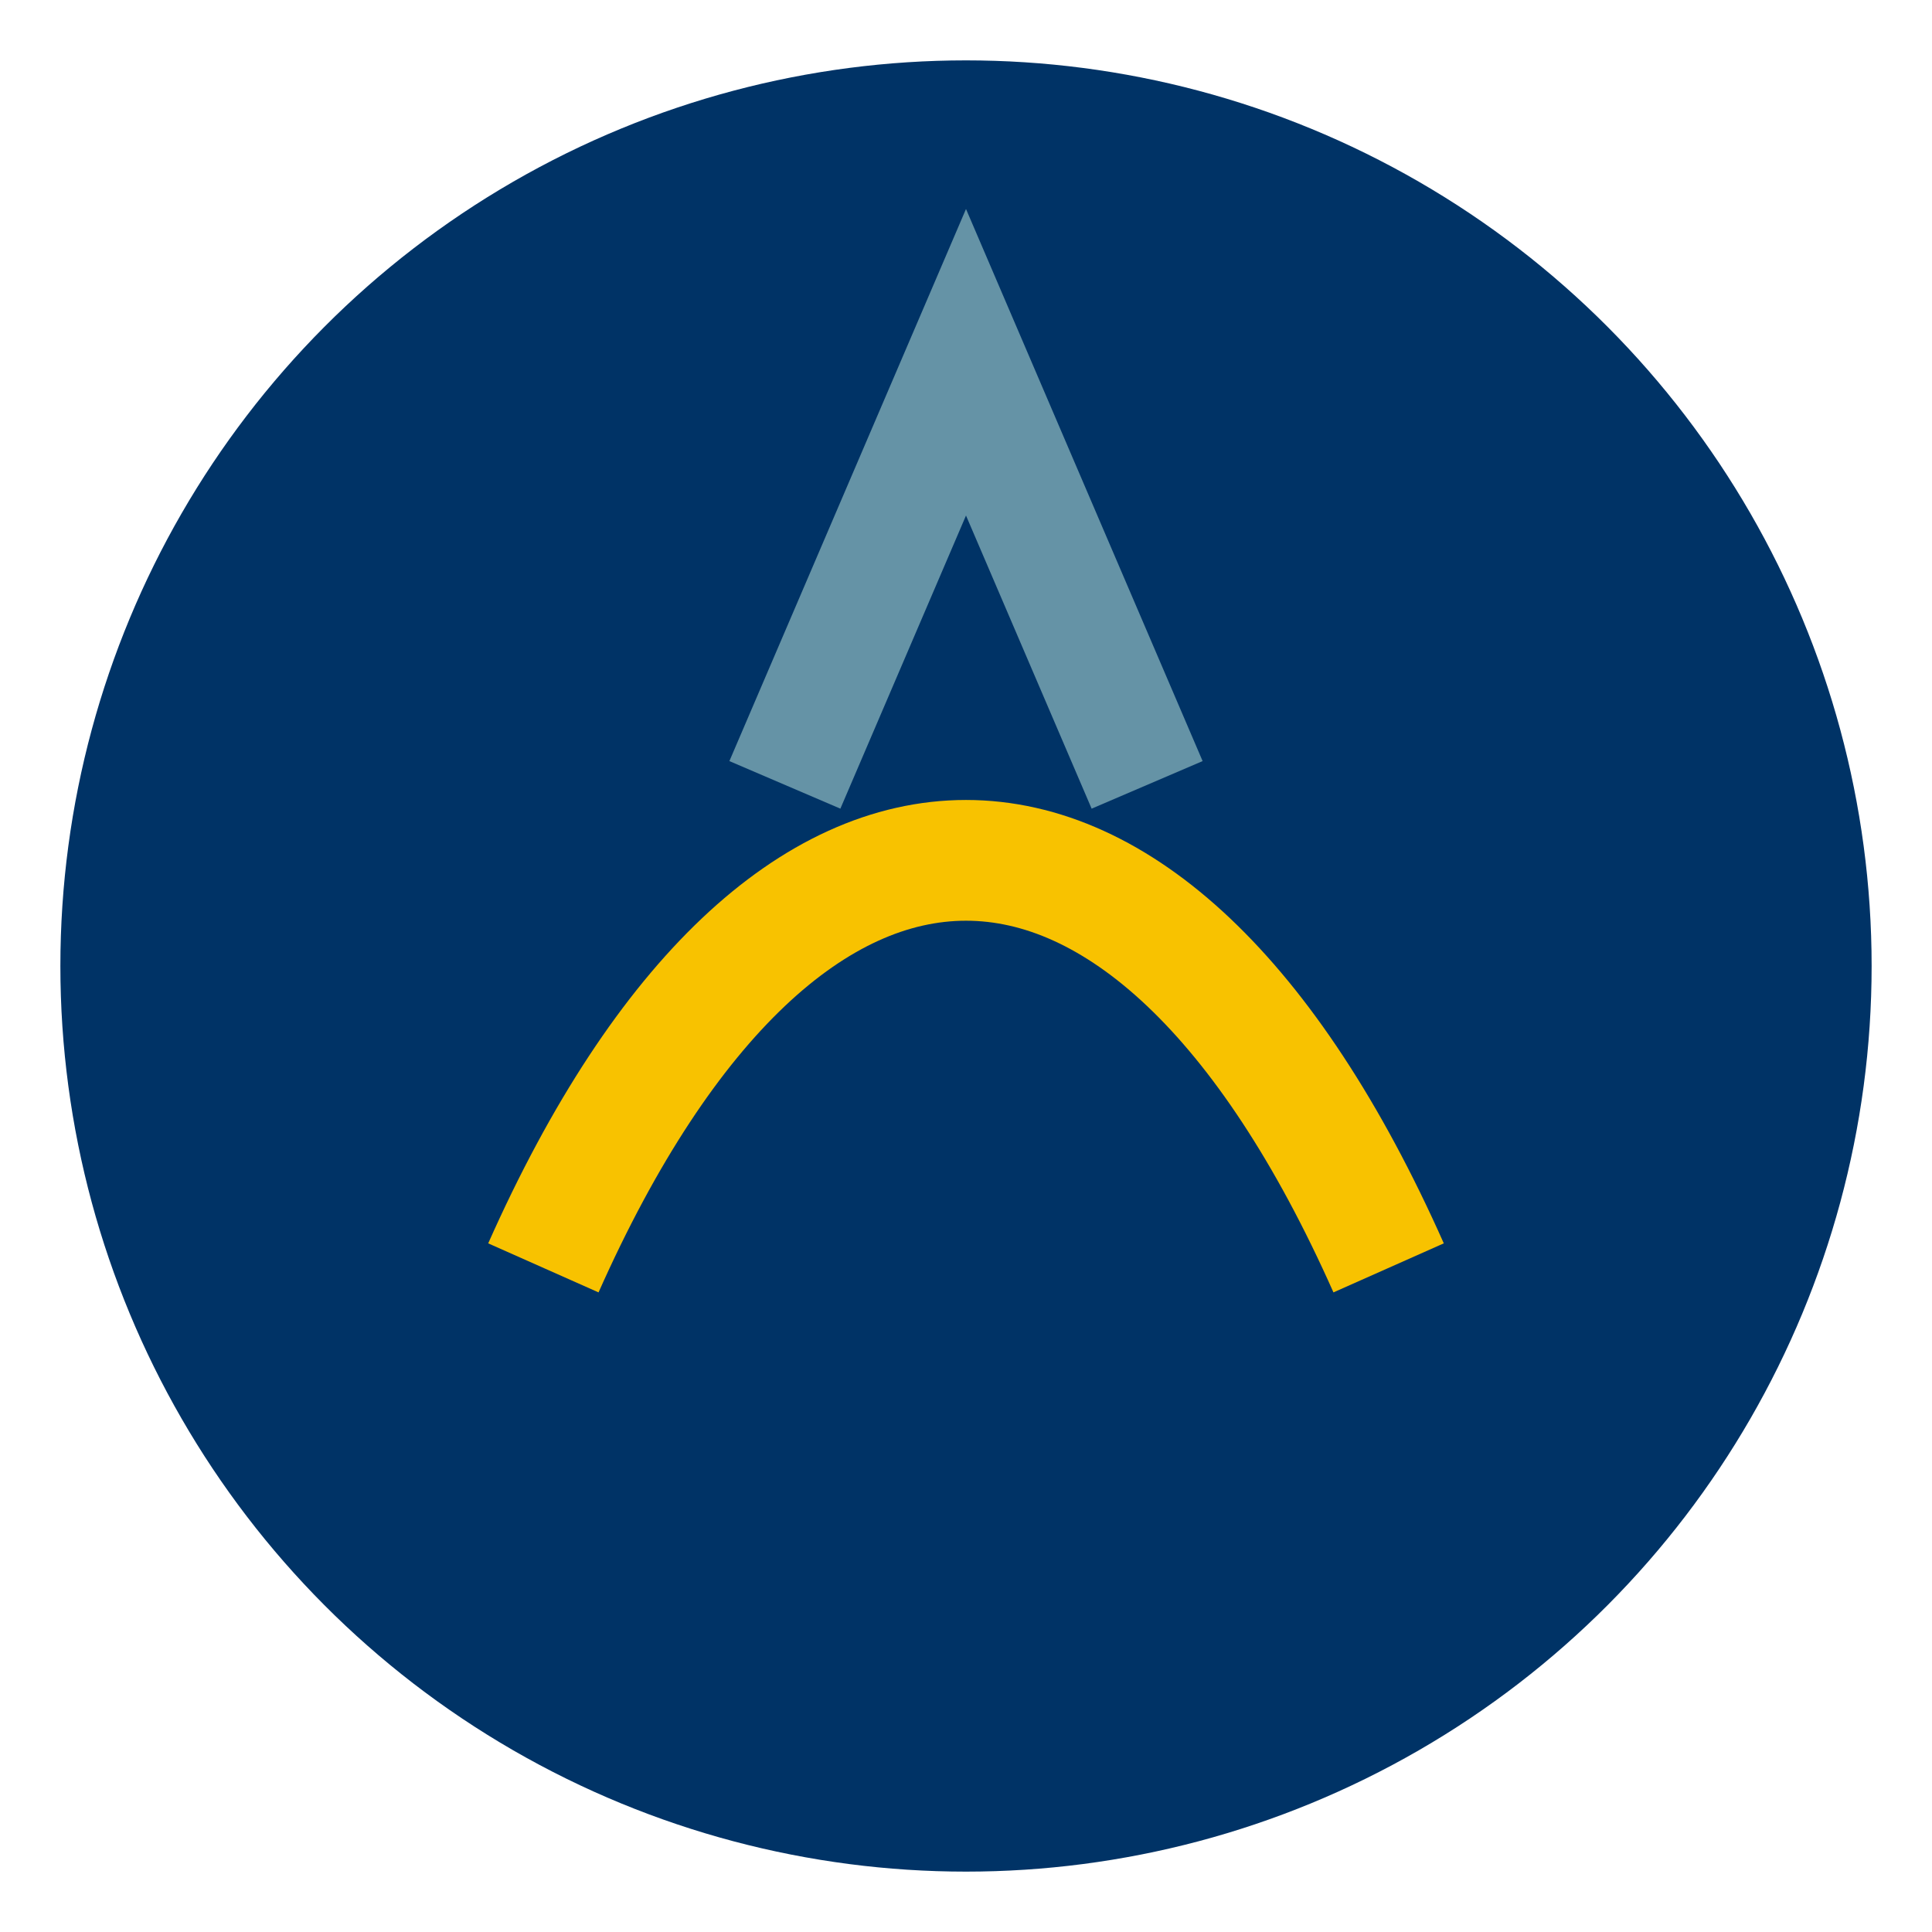 <?xml version="1.0" encoding="UTF-8"?>
<svg xmlns="http://www.w3.org/2000/svg" width="32" height="32" viewBox="0 0 32 32"><circle cx="16" cy="16" r="15" fill="#003366"/><path d="M9 21c4-9 10-9 14 0" stroke="#F8C200" stroke-width="2" fill="none"/><path d="M13 13l3-7 3 7" stroke="#6593A6" stroke-width="2" fill="none"/></svg>